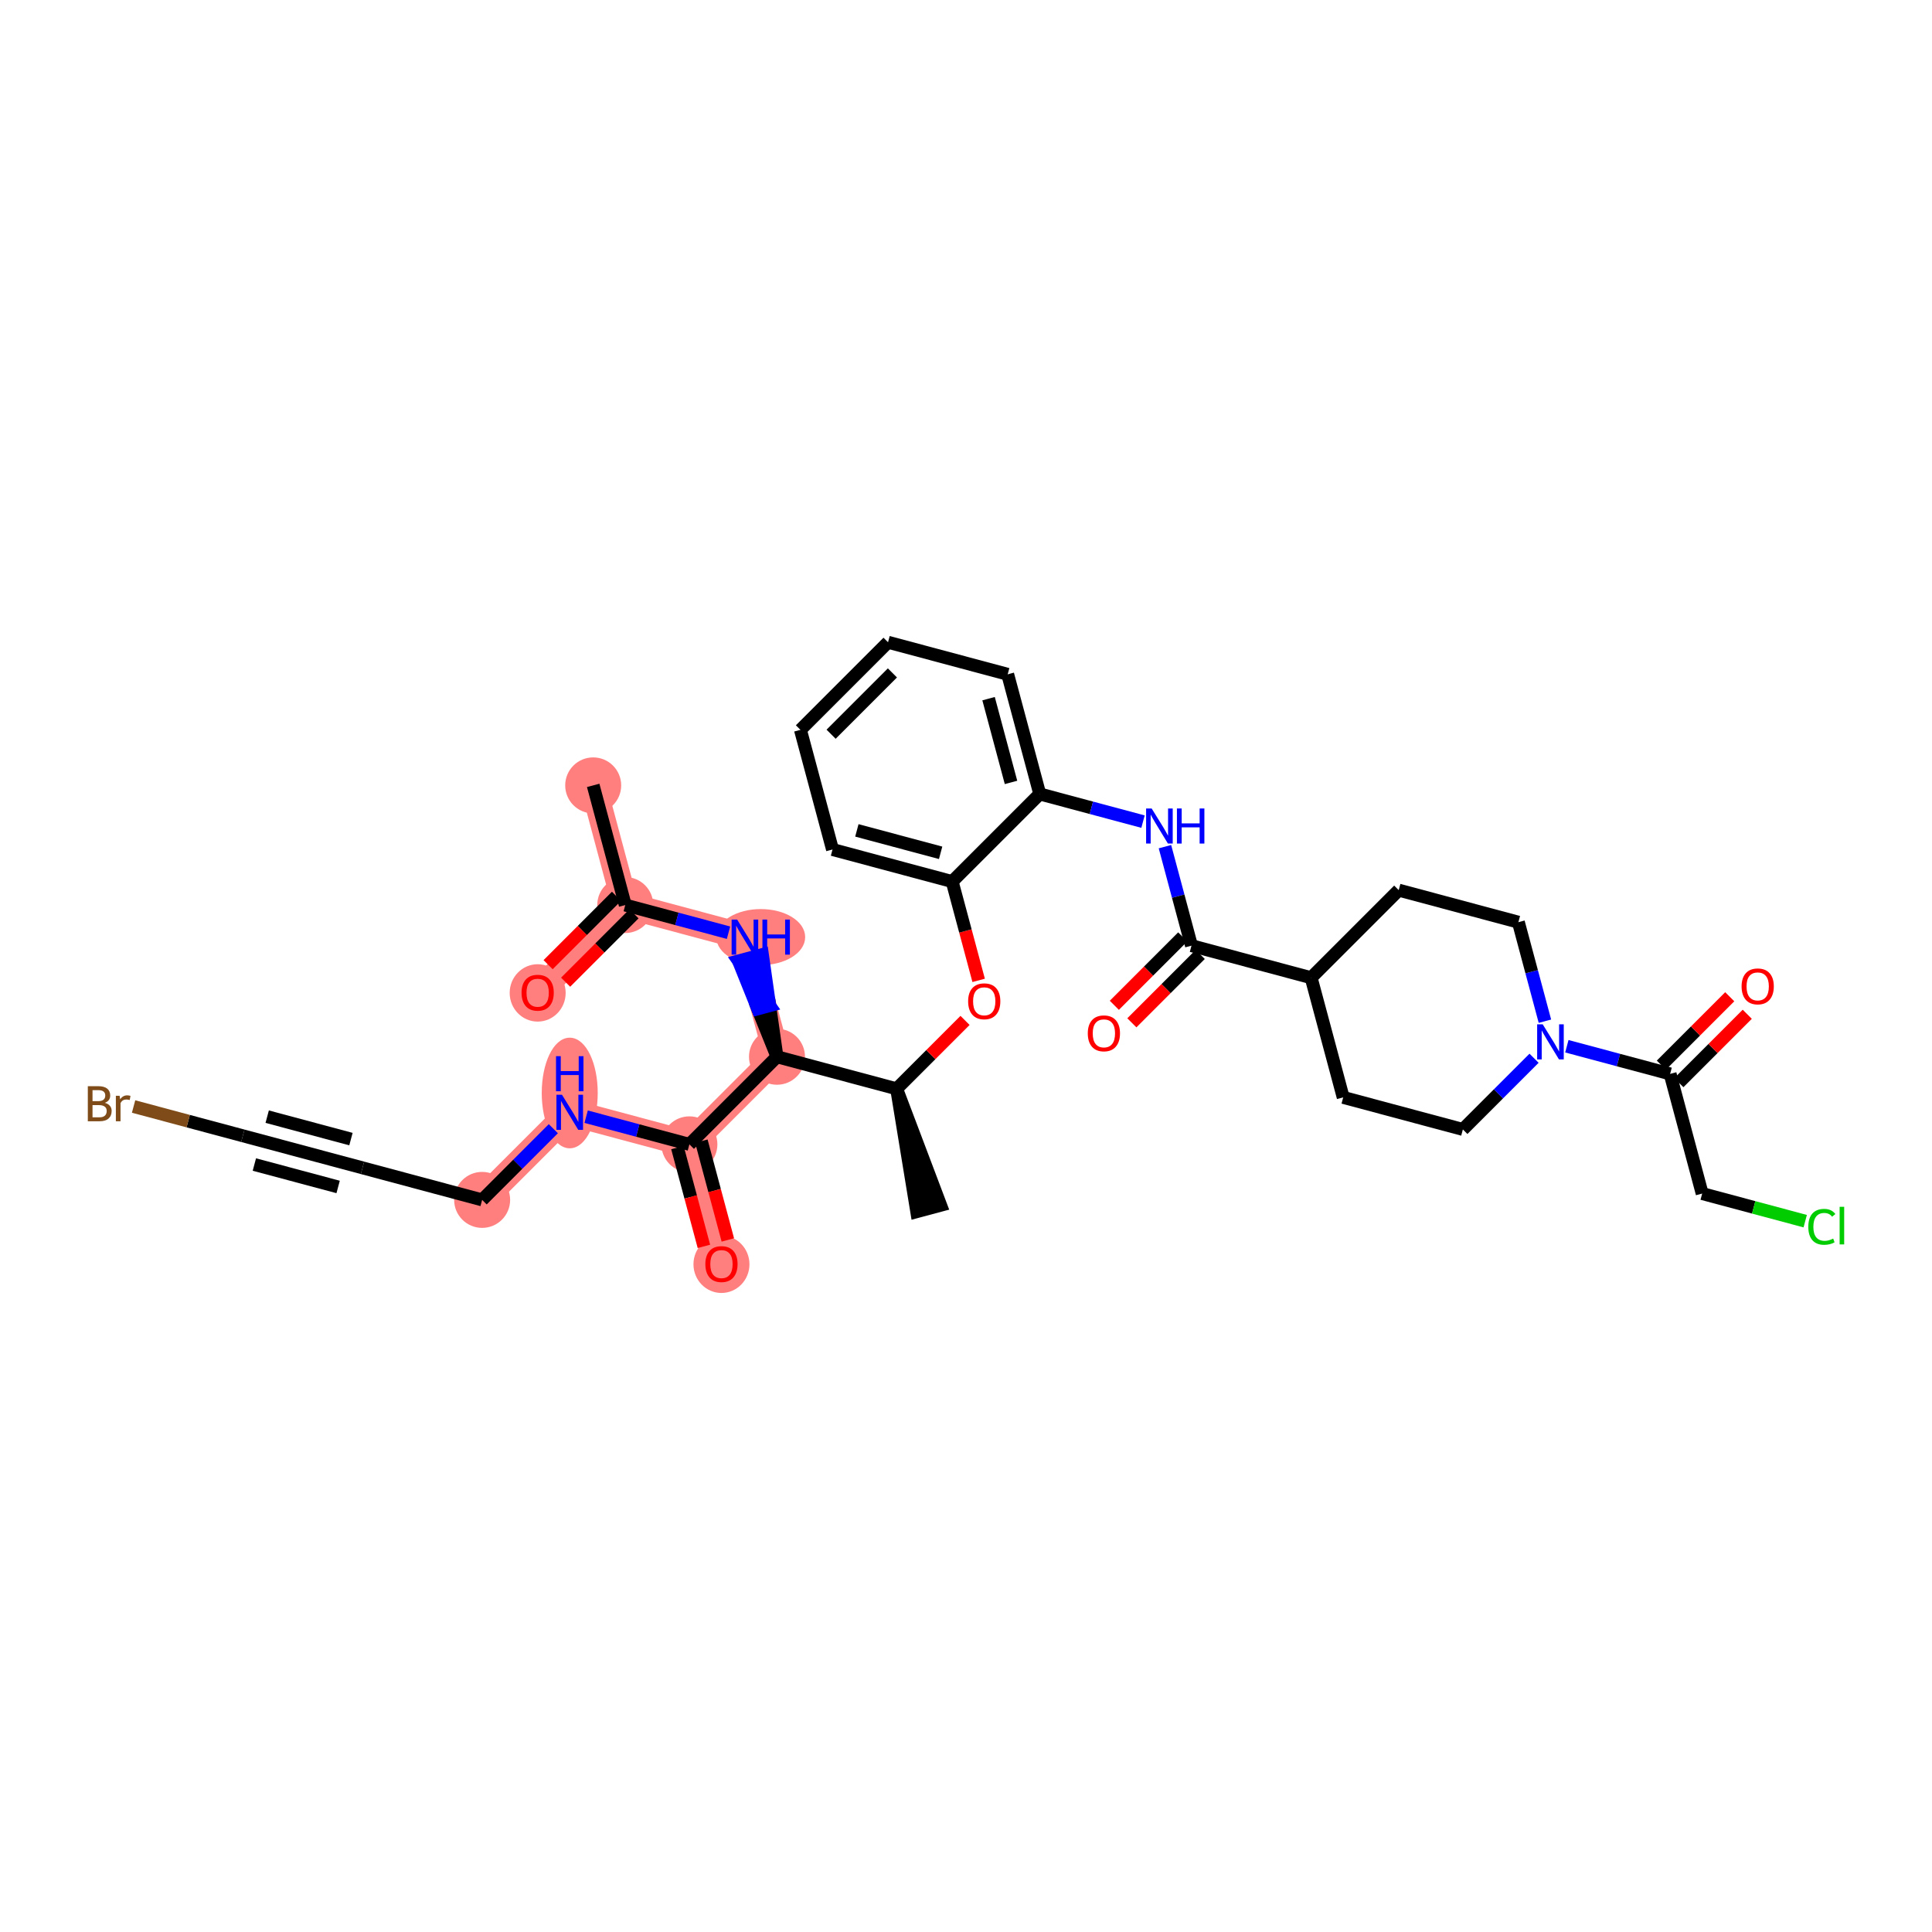 <?xml version='1.0' encoding='iso-8859-1'?>
<svg version='1.1' baseProfile='full'
              xmlns='http://www.w3.org/2000/svg'
                      xmlns:rdkit='http://www.rdkit.org/xml'
                      xmlns:xlink='http://www.w3.org/1999/xlink'
                  xml:space='preserve'
width='300px' height='300px' viewBox='0 0 300 300'>
<!-- END OF HEADER -->
<rect style='opacity:1.0;fill:#FFFFFF;stroke:none' width='300' height='300' x='0' y='0'> </rect>
<rect style='opacity:1.0;fill:#FFFFFF;stroke:none' width='300' height='300' x='0' y='0'> </rect>
<path d='M 92.111,121.955 L 97.09,140.534' style='fill:none;fill-rule:evenodd;stroke:#FF7F7F;stroke-width:4.1px;stroke-linecap:butt;stroke-linejoin:miter;stroke-opacity:1' />
<path d='M 97.09,140.534 L 83.489,154.137' style='fill:none;fill-rule:evenodd;stroke:#FF7F7F;stroke-width:4.1px;stroke-linecap:butt;stroke-linejoin:miter;stroke-opacity:1' />
<path d='M 97.09,140.534 L 115.67,145.512' style='fill:none;fill-rule:evenodd;stroke:#FF7F7F;stroke-width:4.1px;stroke-linecap:butt;stroke-linejoin:miter;stroke-opacity:1' />
<path d='M 115.67,145.512 L 120.65,164.092' style='fill:none;fill-rule:evenodd;stroke:#FF7F7F;stroke-width:4.1px;stroke-linecap:butt;stroke-linejoin:miter;stroke-opacity:1' />
<path d='M 120.65,164.092 L 107.049,177.694' style='fill:none;fill-rule:evenodd;stroke:#FF7F7F;stroke-width:4.1px;stroke-linecap:butt;stroke-linejoin:miter;stroke-opacity:1' />
<path d='M 107.049,177.694 L 112.028,196.274' style='fill:none;fill-rule:evenodd;stroke:#FF7F7F;stroke-width:4.1px;stroke-linecap:butt;stroke-linejoin:miter;stroke-opacity:1' />
<path d='M 107.049,177.694 L 88.468,172.717' style='fill:none;fill-rule:evenodd;stroke:#FF7F7F;stroke-width:4.1px;stroke-linecap:butt;stroke-linejoin:miter;stroke-opacity:1' />
<path d='M 88.468,172.717 L 74.867,186.319' style='fill:none;fill-rule:evenodd;stroke:#FF7F7F;stroke-width:4.1px;stroke-linecap:butt;stroke-linejoin:miter;stroke-opacity:1' />
<ellipse cx='92.111' cy='121.955' rx='3.847' ry='3.847'  style='fill:#FF7F7F;fill-rule:evenodd;stroke:#FF7F7F;stroke-width:1.0px;stroke-linecap:butt;stroke-linejoin:miter;stroke-opacity:1' />
<ellipse cx='97.09' cy='140.534' rx='3.847' ry='3.847'  style='fill:#FF7F7F;fill-rule:evenodd;stroke:#FF7F7F;stroke-width:1.0px;stroke-linecap:butt;stroke-linejoin:miter;stroke-opacity:1' />
<ellipse cx='83.489' cy='154.179' rx='3.847' ry='3.955'  style='fill:#FF7F7F;fill-rule:evenodd;stroke:#FF7F7F;stroke-width:1.0px;stroke-linecap:butt;stroke-linejoin:miter;stroke-opacity:1' />
<ellipse cx='118.129' cy='145.512' rx='6.398' ry='3.852'  style='fill:#FF7F7F;fill-rule:evenodd;stroke:#FF7F7F;stroke-width:1.0px;stroke-linecap:butt;stroke-linejoin:miter;stroke-opacity:1' />
<ellipse cx='120.65' cy='164.092' rx='3.847' ry='3.847'  style='fill:#FF7F7F;fill-rule:evenodd;stroke:#FF7F7F;stroke-width:1.0px;stroke-linecap:butt;stroke-linejoin:miter;stroke-opacity:1' />
<ellipse cx='107.049' cy='177.694' rx='3.847' ry='3.847'  style='fill:#FF7F7F;fill-rule:evenodd;stroke:#FF7F7F;stroke-width:1.0px;stroke-linecap:butt;stroke-linejoin:miter;stroke-opacity:1' />
<ellipse cx='112.028' cy='196.317' rx='3.847' ry='3.955'  style='fill:#FF7F7F;fill-rule:evenodd;stroke:#FF7F7F;stroke-width:1.0px;stroke-linecap:butt;stroke-linejoin:miter;stroke-opacity:1' />
<ellipse cx='88.468' cy='169.72' rx='3.847' ry='8.089'  style='fill:#FF7F7F;fill-rule:evenodd;stroke:#FF7F7F;stroke-width:1.0px;stroke-linecap:butt;stroke-linejoin:miter;stroke-opacity:1' />
<ellipse cx='74.867' cy='186.319' rx='3.847' ry='3.847'  style='fill:#FF7F7F;fill-rule:evenodd;stroke:#FF7F7F;stroke-width:1.0px;stroke-linecap:butt;stroke-linejoin:miter;stroke-opacity:1' />
<path class='bond-0 atom-0 atom-1' d='M 92.111,121.955 L 97.09,140.534' style='fill:none;fill-rule:evenodd;stroke:#000000;stroke-width:2.0px;stroke-linecap:butt;stroke-linejoin:miter;stroke-opacity:1' />
<path class='bond-1 atom-1 atom-2' d='M 95.73,139.174 L 90.42,144.485' style='fill:none;fill-rule:evenodd;stroke:#000000;stroke-width:2.0px;stroke-linecap:butt;stroke-linejoin:miter;stroke-opacity:1' />
<path class='bond-1 atom-1 atom-2' d='M 90.42,144.485 L 85.11,149.795' style='fill:none;fill-rule:evenodd;stroke:#FF0000;stroke-width:2.0px;stroke-linecap:butt;stroke-linejoin:miter;stroke-opacity:1' />
<path class='bond-1 atom-1 atom-2' d='M 98.45,141.895 L 93.141,147.205' style='fill:none;fill-rule:evenodd;stroke:#000000;stroke-width:2.0px;stroke-linecap:butt;stroke-linejoin:miter;stroke-opacity:1' />
<path class='bond-1 atom-1 atom-2' d='M 93.141,147.205 L 87.831,152.515' style='fill:none;fill-rule:evenodd;stroke:#FF0000;stroke-width:2.0px;stroke-linecap:butt;stroke-linejoin:miter;stroke-opacity:1' />
<path class='bond-2 atom-1 atom-3' d='M 97.09,140.534 L 105.107,142.682' style='fill:none;fill-rule:evenodd;stroke:#000000;stroke-width:2.0px;stroke-linecap:butt;stroke-linejoin:miter;stroke-opacity:1' />
<path class='bond-2 atom-1 atom-3' d='M 105.107,142.682 L 113.124,144.83' style='fill:none;fill-rule:evenodd;stroke:#0000FF;stroke-width:2.0px;stroke-linecap:butt;stroke-linejoin:miter;stroke-opacity:1' />
<path class='bond-3 atom-4 atom-3' d='M 120.65,164.092 L 119.518,156.156 L 117.66,156.654 Z' style='fill:#000000;fill-rule:evenodd;fill-opacity:1;stroke:#000000;stroke-width:2.0px;stroke-linecap:butt;stroke-linejoin:miter;stroke-opacity:1;' />
<path class='bond-3 atom-4 atom-3' d='M 119.518,156.156 L 114.671,149.215 L 118.387,148.219 Z' style='fill:#0000FF;fill-rule:evenodd;fill-opacity:1;stroke:#0000FF;stroke-width:2.0px;stroke-linecap:butt;stroke-linejoin:miter;stroke-opacity:1;' />
<path class='bond-3 atom-4 atom-3' d='M 119.518,156.156 L 117.66,156.654 L 114.671,149.215 Z' style='fill:#0000FF;fill-rule:evenodd;fill-opacity:1;stroke:#0000FF;stroke-width:2.0px;stroke-linecap:butt;stroke-linejoin:miter;stroke-opacity:1;' />
<path class='bond-4 atom-4 atom-5' d='M 120.65,164.092 L 107.049,177.694' style='fill:none;fill-rule:evenodd;stroke:#000000;stroke-width:2.0px;stroke-linecap:butt;stroke-linejoin:miter;stroke-opacity:1' />
<path class='bond-11 atom-4 atom-12' d='M 120.65,164.092 L 139.23,169.07' style='fill:none;fill-rule:evenodd;stroke:#000000;stroke-width:2.0px;stroke-linecap:butt;stroke-linejoin:miter;stroke-opacity:1' />
<path class='bond-5 atom-5 atom-6' d='M 105.191,178.192 L 107.247,185.865' style='fill:none;fill-rule:evenodd;stroke:#000000;stroke-width:2.0px;stroke-linecap:butt;stroke-linejoin:miter;stroke-opacity:1' />
<path class='bond-5 atom-5 atom-6' d='M 107.247,185.865 L 109.303,193.537' style='fill:none;fill-rule:evenodd;stroke:#FF0000;stroke-width:2.0px;stroke-linecap:butt;stroke-linejoin:miter;stroke-opacity:1' />
<path class='bond-5 atom-5 atom-6' d='M 108.907,177.196 L 110.963,184.869' style='fill:none;fill-rule:evenodd;stroke:#000000;stroke-width:2.0px;stroke-linecap:butt;stroke-linejoin:miter;stroke-opacity:1' />
<path class='bond-5 atom-5 atom-6' d='M 110.963,184.869 L 113.019,192.541' style='fill:none;fill-rule:evenodd;stroke:#FF0000;stroke-width:2.0px;stroke-linecap:butt;stroke-linejoin:miter;stroke-opacity:1' />
<path class='bond-6 atom-5 atom-7' d='M 107.049,177.694 L 99.032,175.547' style='fill:none;fill-rule:evenodd;stroke:#000000;stroke-width:2.0px;stroke-linecap:butt;stroke-linejoin:miter;stroke-opacity:1' />
<path class='bond-6 atom-5 atom-7' d='M 99.032,175.547 L 91.015,173.399' style='fill:none;fill-rule:evenodd;stroke:#0000FF;stroke-width:2.0px;stroke-linecap:butt;stroke-linejoin:miter;stroke-opacity:1' />
<path class='bond-7 atom-7 atom-8' d='M 85.921,175.264 L 80.394,180.791' style='fill:none;fill-rule:evenodd;stroke:#0000FF;stroke-width:2.0px;stroke-linecap:butt;stroke-linejoin:miter;stroke-opacity:1' />
<path class='bond-7 atom-7 atom-8' d='M 80.394,180.791 L 74.867,186.319' style='fill:none;fill-rule:evenodd;stroke:#000000;stroke-width:2.0px;stroke-linecap:butt;stroke-linejoin:miter;stroke-opacity:1' />
<path class='bond-8 atom-8 atom-9' d='M 74.867,186.319 L 56.287,181.341' style='fill:none;fill-rule:evenodd;stroke:#000000;stroke-width:2.0px;stroke-linecap:butt;stroke-linejoin:miter;stroke-opacity:1' />
<path class='bond-9 atom-9 atom-10' d='M 56.287,181.341 L 37.706,176.363' style='fill:none;fill-rule:evenodd;stroke:#000000;stroke-width:2.0px;stroke-linecap:butt;stroke-linejoin:miter;stroke-opacity:1' />
<path class='bond-9 atom-9 atom-10' d='M 54.495,176.878 L 41.489,173.394' style='fill:none;fill-rule:evenodd;stroke:#000000;stroke-width:2.0px;stroke-linecap:butt;stroke-linejoin:miter;stroke-opacity:1' />
<path class='bond-9 atom-9 atom-10' d='M 52.504,184.31 L 39.498,180.826' style='fill:none;fill-rule:evenodd;stroke:#000000;stroke-width:2.0px;stroke-linecap:butt;stroke-linejoin:miter;stroke-opacity:1' />
<path class='bond-10 atom-10 atom-11' d='M 37.706,176.363 L 29.224,174.091' style='fill:none;fill-rule:evenodd;stroke:#000000;stroke-width:2.0px;stroke-linecap:butt;stroke-linejoin:miter;stroke-opacity:1' />
<path class='bond-10 atom-10 atom-11' d='M 29.224,174.091 L 20.742,171.818' style='fill:none;fill-rule:evenodd;stroke:#7F4C19;stroke-width:2.0px;stroke-linecap:butt;stroke-linejoin:miter;stroke-opacity:1' />
<path class='bond-12 atom-12 atom-13' d='M 139.23,169.07 L 142.351,188.148 L 146.067,187.152 Z' style='fill:#000000;fill-rule:evenodd;fill-opacity:1;stroke:#000000;stroke-width:2.0px;stroke-linecap:butt;stroke-linejoin:miter;stroke-opacity:1;' />
<path class='bond-13 atom-12 atom-14' d='M 139.23,169.07 L 144.54,163.76' style='fill:none;fill-rule:evenodd;stroke:#000000;stroke-width:2.0px;stroke-linecap:butt;stroke-linejoin:miter;stroke-opacity:1' />
<path class='bond-13 atom-12 atom-14' d='M 144.54,163.76 L 149.85,158.45' style='fill:none;fill-rule:evenodd;stroke:#FF0000;stroke-width:2.0px;stroke-linecap:butt;stroke-linejoin:miter;stroke-opacity:1' />
<path class='bond-14 atom-14 atom-15' d='M 151.964,152.232 L 149.908,144.56' style='fill:none;fill-rule:evenodd;stroke:#FF0000;stroke-width:2.0px;stroke-linecap:butt;stroke-linejoin:miter;stroke-opacity:1' />
<path class='bond-14 atom-14 atom-15' d='M 149.908,144.56 L 147.852,136.888' style='fill:none;fill-rule:evenodd;stroke:#000000;stroke-width:2.0px;stroke-linecap:butt;stroke-linejoin:miter;stroke-opacity:1' />
<path class='bond-15 atom-15 atom-16' d='M 147.852,136.888 L 129.272,131.91' style='fill:none;fill-rule:evenodd;stroke:#000000;stroke-width:2.0px;stroke-linecap:butt;stroke-linejoin:miter;stroke-opacity:1' />
<path class='bond-15 atom-15 atom-16' d='M 146.06,132.425 L 133.054,128.941' style='fill:none;fill-rule:evenodd;stroke:#000000;stroke-width:2.0px;stroke-linecap:butt;stroke-linejoin:miter;stroke-opacity:1' />
<path class='bond-33 atom-20 atom-15' d='M 161.453,123.286 L 147.852,136.888' style='fill:none;fill-rule:evenodd;stroke:#000000;stroke-width:2.0px;stroke-linecap:butt;stroke-linejoin:miter;stroke-opacity:1' />
<path class='bond-16 atom-16 atom-17' d='M 129.272,131.91 L 124.292,113.33' style='fill:none;fill-rule:evenodd;stroke:#000000;stroke-width:2.0px;stroke-linecap:butt;stroke-linejoin:miter;stroke-opacity:1' />
<path class='bond-17 atom-17 atom-18' d='M 124.292,113.33 L 137.893,99.728' style='fill:none;fill-rule:evenodd;stroke:#000000;stroke-width:2.0px;stroke-linecap:butt;stroke-linejoin:miter;stroke-opacity:1' />
<path class='bond-17 atom-17 atom-18' d='M 129.053,114.01 L 138.574,104.489' style='fill:none;fill-rule:evenodd;stroke:#000000;stroke-width:2.0px;stroke-linecap:butt;stroke-linejoin:miter;stroke-opacity:1' />
<path class='bond-18 atom-18 atom-19' d='M 137.893,99.728 L 156.474,104.706' style='fill:none;fill-rule:evenodd;stroke:#000000;stroke-width:2.0px;stroke-linecap:butt;stroke-linejoin:miter;stroke-opacity:1' />
<path class='bond-19 atom-19 atom-20' d='M 156.474,104.706 L 161.453,123.286' style='fill:none;fill-rule:evenodd;stroke:#000000;stroke-width:2.0px;stroke-linecap:butt;stroke-linejoin:miter;stroke-opacity:1' />
<path class='bond-19 atom-19 atom-20' d='M 153.505,108.489 L 156.99,121.495' style='fill:none;fill-rule:evenodd;stroke:#000000;stroke-width:2.0px;stroke-linecap:butt;stroke-linejoin:miter;stroke-opacity:1' />
<path class='bond-20 atom-20 atom-21' d='M 161.453,123.286 L 169.47,125.434' style='fill:none;fill-rule:evenodd;stroke:#000000;stroke-width:2.0px;stroke-linecap:butt;stroke-linejoin:miter;stroke-opacity:1' />
<path class='bond-20 atom-20 atom-21' d='M 169.47,125.434 L 177.486,127.581' style='fill:none;fill-rule:evenodd;stroke:#0000FF;stroke-width:2.0px;stroke-linecap:butt;stroke-linejoin:miter;stroke-opacity:1' />
<path class='bond-21 atom-21 atom-22' d='M 180.892,131.468 L 182.952,139.156' style='fill:none;fill-rule:evenodd;stroke:#0000FF;stroke-width:2.0px;stroke-linecap:butt;stroke-linejoin:miter;stroke-opacity:1' />
<path class='bond-21 atom-21 atom-22' d='M 182.952,139.156 L 185.013,146.843' style='fill:none;fill-rule:evenodd;stroke:#000000;stroke-width:2.0px;stroke-linecap:butt;stroke-linejoin:miter;stroke-opacity:1' />
<path class='bond-22 atom-22 atom-23' d='M 183.652,145.483 L 178.343,150.794' style='fill:none;fill-rule:evenodd;stroke:#000000;stroke-width:2.0px;stroke-linecap:butt;stroke-linejoin:miter;stroke-opacity:1' />
<path class='bond-22 atom-22 atom-23' d='M 178.343,150.794 L 173.033,156.104' style='fill:none;fill-rule:evenodd;stroke:#FF0000;stroke-width:2.0px;stroke-linecap:butt;stroke-linejoin:miter;stroke-opacity:1' />
<path class='bond-22 atom-22 atom-23' d='M 186.373,148.204 L 181.063,153.514' style='fill:none;fill-rule:evenodd;stroke:#000000;stroke-width:2.0px;stroke-linecap:butt;stroke-linejoin:miter;stroke-opacity:1' />
<path class='bond-22 atom-22 atom-23' d='M 181.063,153.514 L 175.753,158.824' style='fill:none;fill-rule:evenodd;stroke:#FF0000;stroke-width:2.0px;stroke-linecap:butt;stroke-linejoin:miter;stroke-opacity:1' />
<path class='bond-23 atom-22 atom-24' d='M 185.013,146.843 L 203.593,151.821' style='fill:none;fill-rule:evenodd;stroke:#000000;stroke-width:2.0px;stroke-linecap:butt;stroke-linejoin:miter;stroke-opacity:1' />
<path class='bond-24 atom-24 atom-25' d='M 203.593,151.821 L 208.572,170.401' style='fill:none;fill-rule:evenodd;stroke:#000000;stroke-width:2.0px;stroke-linecap:butt;stroke-linejoin:miter;stroke-opacity:1' />
<path class='bond-34 atom-33 atom-24' d='M 217.194,138.219 L 203.593,151.821' style='fill:none;fill-rule:evenodd;stroke:#000000;stroke-width:2.0px;stroke-linecap:butt;stroke-linejoin:miter;stroke-opacity:1' />
<path class='bond-25 atom-25 atom-26' d='M 208.572,170.401 L 227.153,175.379' style='fill:none;fill-rule:evenodd;stroke:#000000;stroke-width:2.0px;stroke-linecap:butt;stroke-linejoin:miter;stroke-opacity:1' />
<path class='bond-26 atom-26 atom-27' d='M 227.153,175.379 L 232.68,169.851' style='fill:none;fill-rule:evenodd;stroke:#000000;stroke-width:2.0px;stroke-linecap:butt;stroke-linejoin:miter;stroke-opacity:1' />
<path class='bond-26 atom-26 atom-27' d='M 232.68,169.851 L 238.207,164.324' style='fill:none;fill-rule:evenodd;stroke:#0000FF;stroke-width:2.0px;stroke-linecap:butt;stroke-linejoin:miter;stroke-opacity:1' />
<path class='bond-27 atom-27 atom-28' d='M 243.3,162.459 L 251.317,164.607' style='fill:none;fill-rule:evenodd;stroke:#0000FF;stroke-width:2.0px;stroke-linecap:butt;stroke-linejoin:miter;stroke-opacity:1' />
<path class='bond-27 atom-27 atom-28' d='M 251.317,164.607 L 259.334,166.755' style='fill:none;fill-rule:evenodd;stroke:#000000;stroke-width:2.0px;stroke-linecap:butt;stroke-linejoin:miter;stroke-opacity:1' />
<path class='bond-31 atom-27 atom-32' d='M 239.895,158.572 L 237.835,150.885' style='fill:none;fill-rule:evenodd;stroke:#0000FF;stroke-width:2.0px;stroke-linecap:butt;stroke-linejoin:miter;stroke-opacity:1' />
<path class='bond-31 atom-27 atom-32' d='M 237.835,150.885 L 235.774,143.197' style='fill:none;fill-rule:evenodd;stroke:#000000;stroke-width:2.0px;stroke-linecap:butt;stroke-linejoin:miter;stroke-opacity:1' />
<path class='bond-28 atom-28 atom-29' d='M 260.694,168.115 L 266.004,162.805' style='fill:none;fill-rule:evenodd;stroke:#000000;stroke-width:2.0px;stroke-linecap:butt;stroke-linejoin:miter;stroke-opacity:1' />
<path class='bond-28 atom-28 atom-29' d='M 266.004,162.805 L 271.314,157.494' style='fill:none;fill-rule:evenodd;stroke:#FF0000;stroke-width:2.0px;stroke-linecap:butt;stroke-linejoin:miter;stroke-opacity:1' />
<path class='bond-28 atom-28 atom-29' d='M 257.974,165.395 L 263.283,160.084' style='fill:none;fill-rule:evenodd;stroke:#000000;stroke-width:2.0px;stroke-linecap:butt;stroke-linejoin:miter;stroke-opacity:1' />
<path class='bond-28 atom-28 atom-29' d='M 263.283,160.084 L 268.593,154.774' style='fill:none;fill-rule:evenodd;stroke:#FF0000;stroke-width:2.0px;stroke-linecap:butt;stroke-linejoin:miter;stroke-opacity:1' />
<path class='bond-29 atom-28 atom-30' d='M 259.334,166.755 L 264.313,185.335' style='fill:none;fill-rule:evenodd;stroke:#000000;stroke-width:2.0px;stroke-linecap:butt;stroke-linejoin:miter;stroke-opacity:1' />
<path class='bond-30 atom-30 atom-31' d='M 264.313,185.335 L 272.313,187.478' style='fill:none;fill-rule:evenodd;stroke:#000000;stroke-width:2.0px;stroke-linecap:butt;stroke-linejoin:miter;stroke-opacity:1' />
<path class='bond-30 atom-30 atom-31' d='M 272.313,187.478 L 280.312,189.621' style='fill:none;fill-rule:evenodd;stroke:#00CC00;stroke-width:2.0px;stroke-linecap:butt;stroke-linejoin:miter;stroke-opacity:1' />
<path class='bond-32 atom-32 atom-33' d='M 235.774,143.197 L 217.194,138.219' style='fill:none;fill-rule:evenodd;stroke:#000000;stroke-width:2.0px;stroke-linecap:butt;stroke-linejoin:miter;stroke-opacity:1' />
<path  class='atom-2' d='M 80.988 154.152
Q 80.988 152.844, 81.635 152.113
Q 82.281 151.382, 83.489 151.382
Q 84.697 151.382, 85.343 152.113
Q 85.99 152.844, 85.99 154.152
Q 85.99 155.475, 85.336 156.229
Q 84.682 156.976, 83.489 156.976
Q 82.289 156.976, 81.635 156.229
Q 80.988 155.483, 80.988 154.152
M 83.489 156.36
Q 84.32 156.36, 84.766 155.806
Q 85.22 155.245, 85.22 154.152
Q 85.22 153.083, 84.766 152.544
Q 84.32 151.998, 83.489 151.998
Q 82.658 151.998, 82.204 152.536
Q 81.758 153.075, 81.758 154.152
Q 81.758 155.252, 82.204 155.806
Q 82.658 156.36, 83.489 156.36
' fill='#FF0000'/>
<path  class='atom-3' d='M 114.466 142.789
L 116.251 145.674
Q 116.428 145.959, 116.713 146.474
Q 116.998 146.99, 117.013 147.02
L 117.013 142.789
L 117.736 142.789
L 117.736 148.236
L 116.99 148.236
L 115.074 145.081
Q 114.851 144.712, 114.612 144.289
Q 114.382 143.866, 114.312 143.735
L 114.312 148.236
L 113.605 148.236
L 113.605 142.789
L 114.466 142.789
' fill='#0000FF'/>
<path  class='atom-3' d='M 118.39 142.789
L 119.129 142.789
L 119.129 145.104
L 121.914 145.104
L 121.914 142.789
L 122.653 142.789
L 122.653 148.236
L 121.914 148.236
L 121.914 145.72
L 119.129 145.72
L 119.129 148.236
L 118.39 148.236
L 118.39 142.789
' fill='#0000FF'/>
<path  class='atom-6' d='M 109.527 196.29
Q 109.527 194.982, 110.174 194.251
Q 110.82 193.52, 112.028 193.52
Q 113.236 193.52, 113.882 194.251
Q 114.529 194.982, 114.529 196.29
Q 114.529 197.613, 113.875 198.367
Q 113.221 199.113, 112.028 199.113
Q 110.828 199.113, 110.174 198.367
Q 109.527 197.621, 109.527 196.29
M 112.028 198.498
Q 112.859 198.498, 113.305 197.944
Q 113.759 197.382, 113.759 196.29
Q 113.759 195.22, 113.305 194.682
Q 112.859 194.135, 112.028 194.135
Q 111.197 194.135, 110.743 194.674
Q 110.297 195.213, 110.297 196.29
Q 110.297 197.39, 110.743 197.944
Q 111.197 198.498, 112.028 198.498
' fill='#FF0000'/>
<path  class='atom-7' d='M 87.264 169.993
L 89.049 172.878
Q 89.226 173.163, 89.511 173.678
Q 89.796 174.194, 89.811 174.225
L 89.811 169.993
L 90.534 169.993
L 90.534 175.44
L 89.788 175.44
L 87.872 172.286
Q 87.649 171.916, 87.41 171.493
Q 87.18 171.07, 87.11 170.939
L 87.11 175.44
L 86.402 175.44
L 86.402 169.993
L 87.264 169.993
' fill='#0000FF'/>
<path  class='atom-7' d='M 86.337 164.001
L 87.076 164.001
L 87.076 166.317
L 89.861 166.317
L 89.861 164.001
L 90.6 164.001
L 90.6 169.448
L 89.861 169.448
L 89.861 166.932
L 87.076 166.932
L 87.076 169.448
L 86.337 169.448
L 86.337 164.001
' fill='#0000FF'/>
<path  class='atom-11' d='M 16.283 171.247
Q 16.806 171.393, 17.068 171.716
Q 17.337 172.032, 17.337 172.501
Q 17.337 173.255, 16.853 173.686
Q 16.375 174.109, 15.468 174.109
L 13.636 174.109
L 13.636 168.662
L 15.245 168.662
Q 16.175 168.662, 16.645 169.039
Q 17.114 169.416, 17.114 170.108
Q 17.114 170.931, 16.283 171.247
M 14.367 169.277
L 14.367 170.985
L 15.245 170.985
Q 15.783 170.985, 16.06 170.77
Q 16.345 170.547, 16.345 170.108
Q 16.345 169.277, 15.245 169.277
L 14.367 169.277
M 15.468 173.494
Q 15.998 173.494, 16.283 173.24
Q 16.568 172.986, 16.568 172.501
Q 16.568 172.055, 16.252 171.832
Q 15.945 171.601, 15.352 171.601
L 14.367 171.601
L 14.367 173.494
L 15.468 173.494
' fill='#7F4C19'/>
<path  class='atom-11' d='M 18.576 170.154
L 18.661 170.701
Q 19.076 170.085, 19.753 170.085
Q 19.969 170.085, 20.261 170.162
L 20.146 170.808
Q 19.815 170.731, 19.63 170.731
Q 19.307 170.731, 19.092 170.862
Q 18.884 170.985, 18.715 171.285
L 18.715 174.109
L 17.991 174.109
L 17.991 170.154
L 18.576 170.154
' fill='#7F4C19'/>
<path  class='atom-14' d='M 150.331 155.483
Q 150.331 154.175, 150.977 153.444
Q 151.623 152.713, 152.831 152.713
Q 154.039 152.713, 154.685 153.444
Q 155.332 154.175, 155.332 155.483
Q 155.332 156.807, 154.678 157.561
Q 154.024 158.307, 152.831 158.307
Q 151.631 158.307, 150.977 157.561
Q 150.331 156.814, 150.331 155.483
M 152.831 157.691
Q 153.662 157.691, 154.108 157.138
Q 154.562 156.576, 154.562 155.483
Q 154.562 154.414, 154.108 153.875
Q 153.662 153.329, 152.831 153.329
Q 152 153.329, 151.546 153.867
Q 151.1 154.406, 151.1 155.483
Q 151.1 156.584, 151.546 157.138
Q 152 157.691, 152.831 157.691
' fill='#FF0000'/>
<path  class='atom-21' d='M 178.829 125.54
L 180.614 128.425
Q 180.791 128.71, 181.076 129.225
Q 181.361 129.741, 181.376 129.772
L 181.376 125.54
L 182.099 125.54
L 182.099 130.987
L 181.353 130.987
L 179.437 127.833
Q 179.214 127.463, 178.975 127.04
Q 178.744 126.617, 178.675 126.486
L 178.675 130.987
L 177.967 130.987
L 177.967 125.54
L 178.829 125.54
' fill='#0000FF'/>
<path  class='atom-21' d='M 182.753 125.54
L 183.492 125.54
L 183.492 127.856
L 186.277 127.856
L 186.277 125.54
L 187.016 125.54
L 187.016 130.987
L 186.277 130.987
L 186.277 128.471
L 183.492 128.471
L 183.492 130.987
L 182.753 130.987
L 182.753 125.54
' fill='#0000FF'/>
<path  class='atom-23' d='M 168.911 160.461
Q 168.911 159.153, 169.557 158.422
Q 170.203 157.691, 171.411 157.691
Q 172.619 157.691, 173.266 158.422
Q 173.912 159.153, 173.912 160.461
Q 173.912 161.784, 173.258 162.538
Q 172.604 163.285, 171.411 163.285
Q 170.211 163.285, 169.557 162.538
Q 168.911 161.792, 168.911 160.461
M 171.411 162.669
Q 172.242 162.669, 172.689 162.115
Q 173.143 161.554, 173.143 160.461
Q 173.143 159.392, 172.689 158.853
Q 172.242 158.307, 171.411 158.307
Q 170.58 158.307, 170.127 158.845
Q 169.68 159.384, 169.68 160.461
Q 169.68 161.561, 170.127 162.115
Q 170.58 162.669, 171.411 162.669
' fill='#FF0000'/>
<path  class='atom-27' d='M 239.549 159.053
L 241.334 161.938
Q 241.511 162.223, 241.796 162.739
Q 242.081 163.254, 242.096 163.285
L 242.096 159.053
L 242.819 159.053
L 242.819 164.501
L 242.073 164.501
L 240.157 161.346
Q 239.934 160.977, 239.696 160.553
Q 239.465 160.13, 239.396 160
L 239.396 164.501
L 238.688 164.501
L 238.688 159.053
L 239.549 159.053
' fill='#0000FF'/>
<path  class='atom-29' d='M 270.434 153.168
Q 270.434 151.86, 271.081 151.129
Q 271.727 150.398, 272.935 150.398
Q 274.143 150.398, 274.789 151.129
Q 275.436 151.86, 275.436 153.168
Q 275.436 154.491, 274.782 155.245
Q 274.128 155.992, 272.935 155.992
Q 271.735 155.992, 271.081 155.245
Q 270.434 154.499, 270.434 153.168
M 272.935 155.376
Q 273.766 155.376, 274.212 154.822
Q 274.666 154.26, 274.666 153.168
Q 274.666 152.098, 274.212 151.56
Q 273.766 151.014, 272.935 151.014
Q 272.104 151.014, 271.65 151.552
Q 271.204 152.091, 271.204 153.168
Q 271.204 154.268, 271.65 154.822
Q 272.104 155.376, 272.935 155.376
' fill='#FF0000'/>
<path  class='atom-31' d='M 280.793 190.501
Q 280.793 189.147, 281.424 188.439
Q 282.063 187.723, 283.271 187.723
Q 284.394 187.723, 284.994 188.516
L 284.486 188.931
Q 284.048 188.354, 283.271 188.354
Q 282.447 188.354, 282.009 188.908
Q 281.578 189.455, 281.578 190.501
Q 281.578 191.578, 282.024 192.132
Q 282.478 192.686, 283.355 192.686
Q 283.955 192.686, 284.656 192.324
L 284.871 192.902
Q 284.586 193.086, 284.155 193.194
Q 283.725 193.302, 283.247 193.302
Q 282.063 193.302, 281.424 192.578
Q 280.793 191.855, 280.793 190.501
' fill='#00CC00'/>
<path  class='atom-31' d='M 285.656 187.392
L 286.364 187.392
L 286.364 193.232
L 285.656 193.232
L 285.656 187.392
' fill='#00CC00'/>
</svg>

